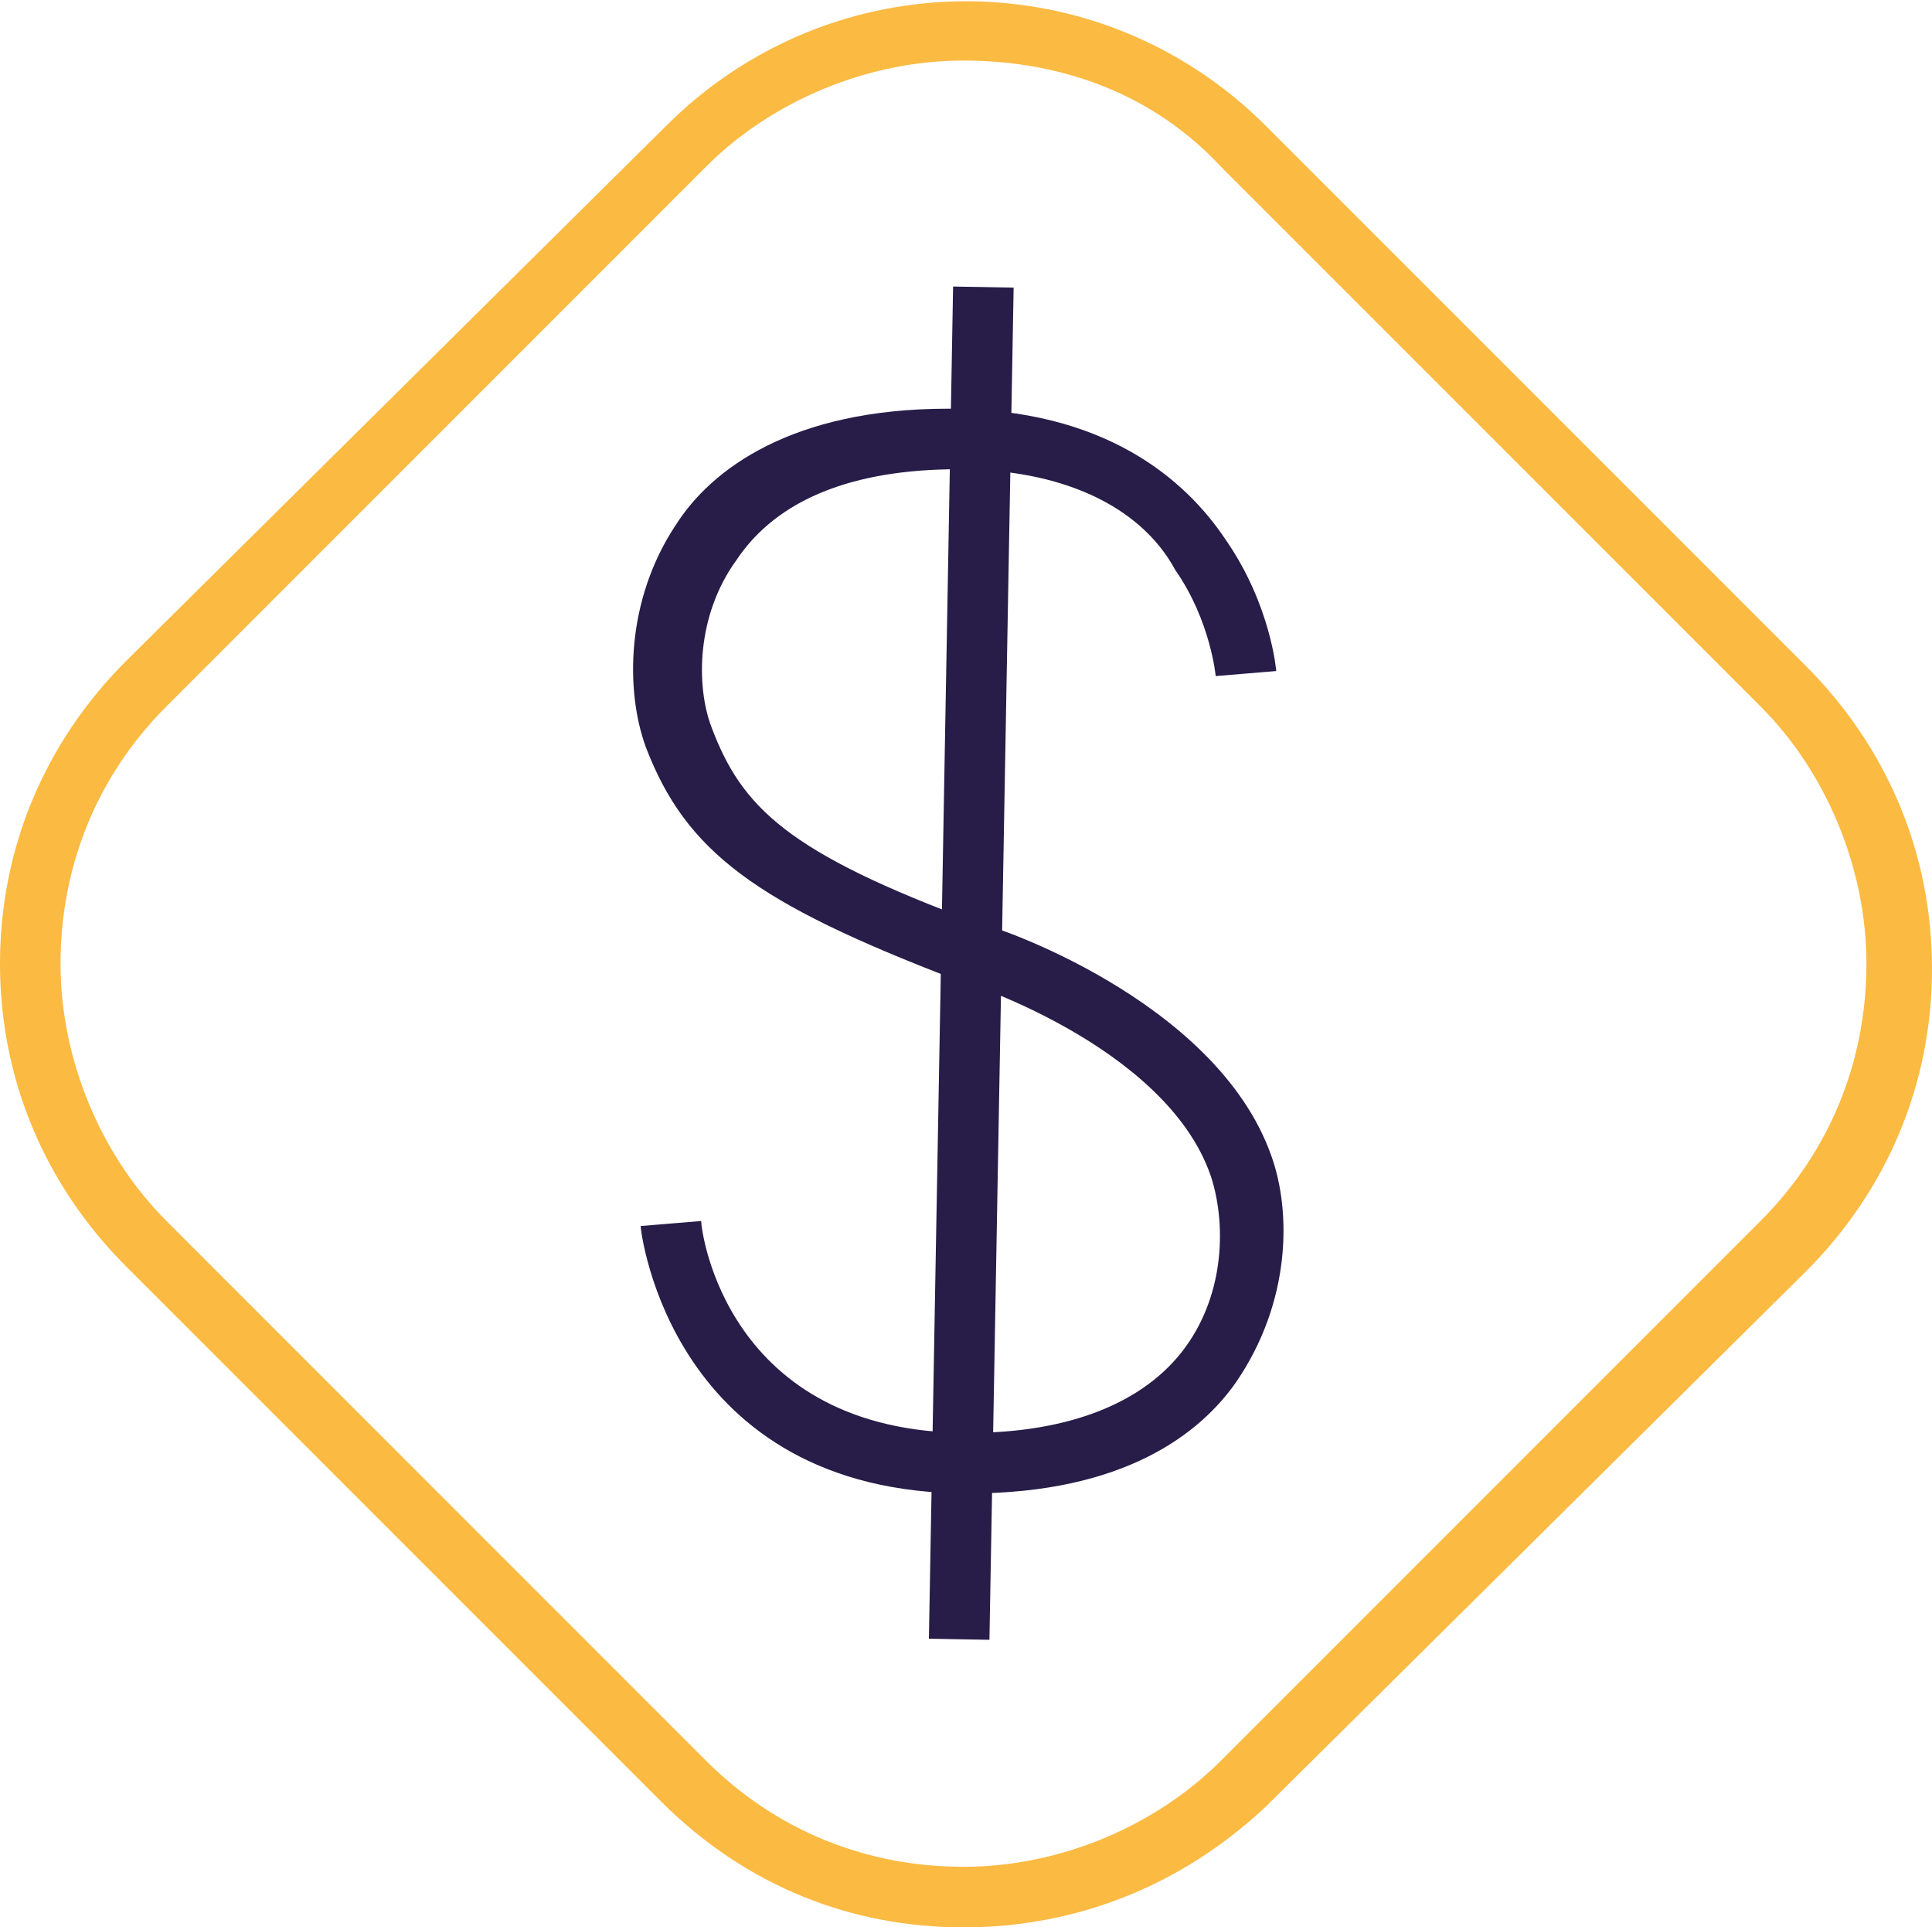 <?xml version="1.0" encoding="utf-8"?>
<!-- Generator: Adobe Illustrator 26.3.1, SVG Export Plug-In . SVG Version: 6.00 Build 0)  -->
<svg version="1.1" id="Layer_1" xmlns="http://www.w3.org/2000/svg" xmlns:xlink="http://www.w3.org/1999/xlink" x="0px" y="0px"
	 viewBox="0 0 38.3 38.2" style="enable-background:new 0 0 38.3 38.2;" xml:space="preserve">
<style type="text/css">
	.st0{fill:#271D48;}
	.st1{fill:#FBBA42;}
</style>
<g>
	<g>
		<g>
			<path class="st0" d="M19.2,29.6c-5.9,0-6.5-5.2-6.5-5.3l1.2-0.1l-0.6,0.1l0.6-0.1c0,0.2,0.5,4.2,5.3,4.2c2,0,3.5-0.6,4.3-1.7
				c0.8-1.1,0.8-2.5,0.5-3.4c-0.9-2.6-5-3.9-5.1-3.9c-3.9-1.5-5.3-2.5-6.1-4.6c-0.4-1.1-0.4-2.9,0.6-4.4c0.7-1.1,2.3-2.3,5.4-2.3
				c3.1,0,4.7,1.4,5.5,2.6c0.9,1.3,1,2.6,1,2.6l-1.2,0.1c0,0-0.1-1.1-0.8-2.1C22.6,10,21,9.3,19,9.3c-2.1,0-3.6,0.6-4.4,1.8
				c-0.8,1.1-0.8,2.5-0.5,3.3c0.6,1.6,1.5,2.5,5.3,3.9c0.2,0,4.7,1.5,5.8,4.6c0.4,1.1,0.4,2.9-0.7,4.5
				C23.8,28.4,22.3,29.6,19.2,29.6z"/>
		</g>
		
			<rect x="5.9" y="18.5" transform="matrix(1.789786e-02 -1 1 1.789786e-02 -0.191 38.048)" class="st0" width="26.8" height="1.2"/>
	</g>
	<path class="st1" d="M19.1,38.2c-2.2,0-4.3-0.8-6-2.5L2.5,25.1c-1.6-1.6-2.5-3.7-2.5-6c0-2.3,0.9-4.4,2.5-6L13.2,2.5
		c3.3-3.3,8.6-3.3,11.9,0l10.7,10.7c1.6,1.6,2.5,3.7,2.5,6c0,2.3-0.9,4.4-2.5,6L25.1,35.8C23.4,37.4,21.3,38.2,19.1,38.2z M19.1,1.2
		c-1.9,0-3.8,0.8-5.1,2.1L3.3,14c-1.4,1.4-2.1,3.2-2.1,5.1c0,1.9,0.8,3.8,2.1,5.1L14,34.9c1.4,1.4,3.2,2.1,5.1,2.1s3.8-0.8,5.1-2.1
		l10.7-10.7c1.4-1.4,2.1-3.2,2.1-5.1c0-1.9-0.8-3.8-2.1-5.1L24.2,3.3C22.9,1.9,21.1,1.2,19.1,1.2z"/>
</g>
</svg>
